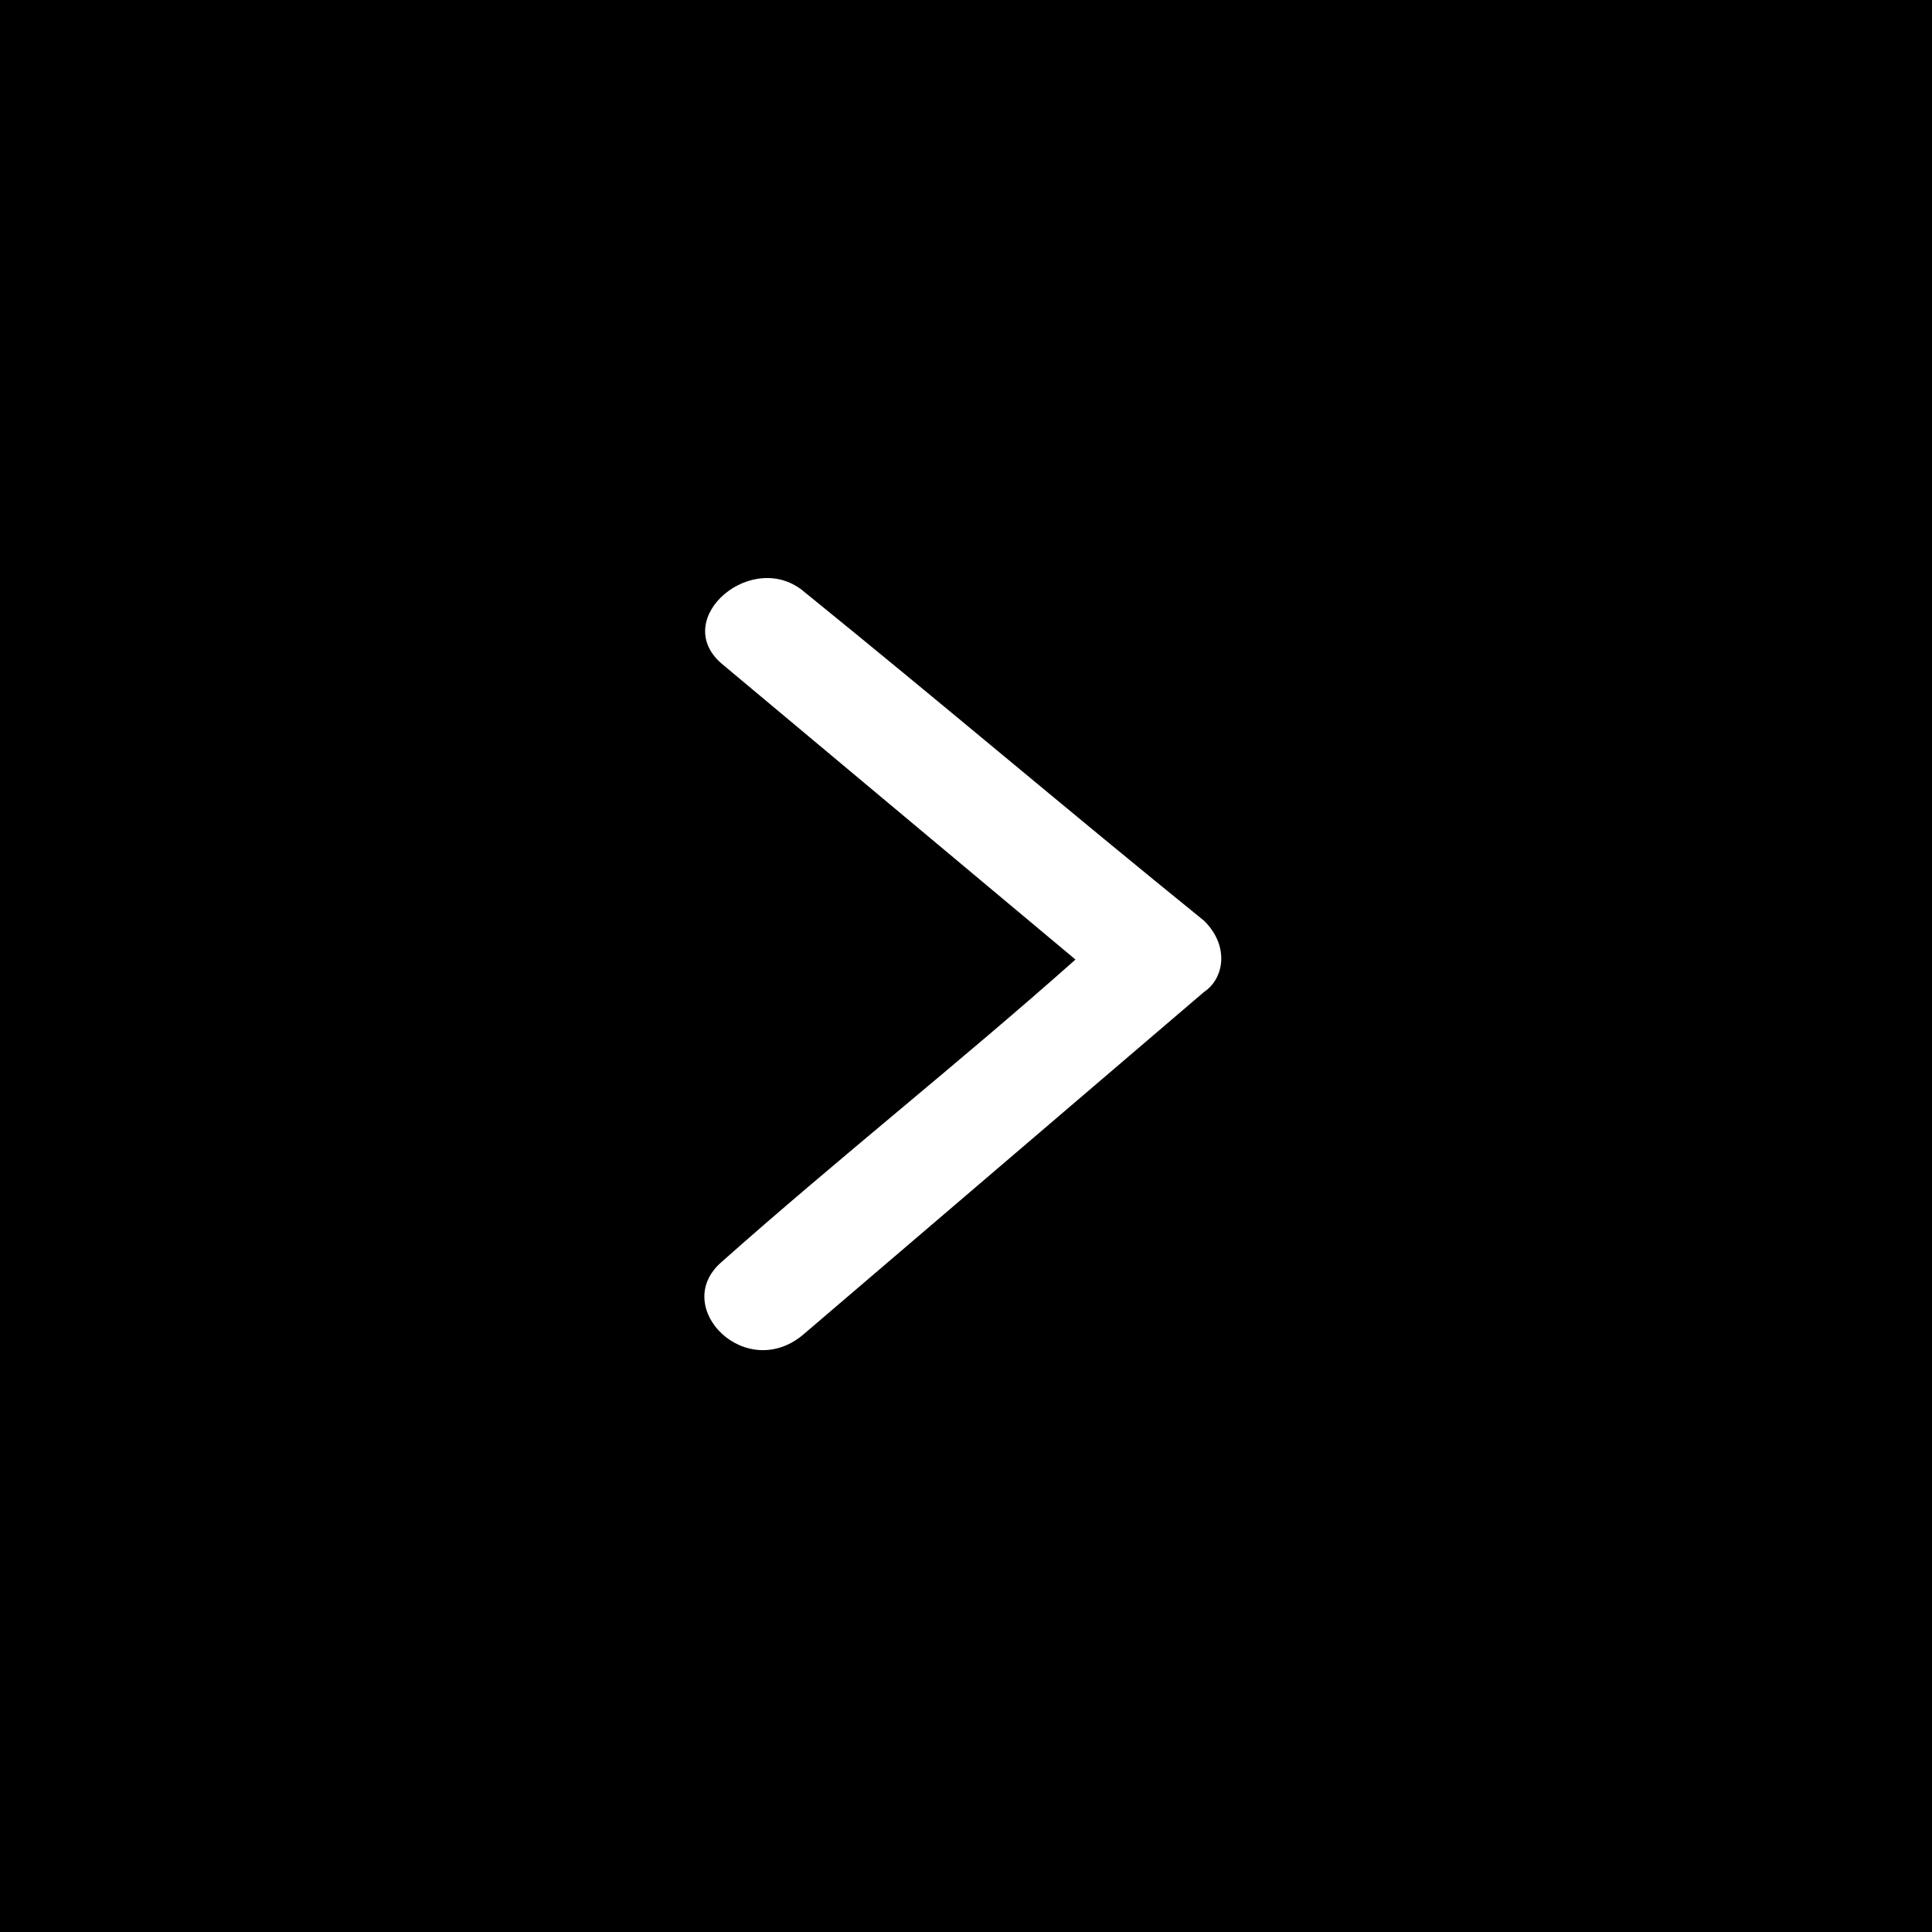<?xml version="1.0" encoding="utf-8"?>
<!-- Generator: Adobe Illustrator 27.0.1, SVG Export Plug-In . SVG Version: 6.00 Build 0)  -->
<svg version="1.1" id="_" xmlns="http://www.w3.org/2000/svg" xmlns:xlink="http://www.w3.org/1999/xlink" x="0px" y="0px"
	 viewBox="0 0 30 30" style="enable-background:new 0 0 30 30;" xml:space="preserve">
<style type="text/css">
	.st0{fill-rule:evenodd;clip-rule:evenodd;fill:#FFFFFF;}
</style>
<rect id="長方形" width="30" height="30"/>
<path id="_2" class="st0" d="M18.7,14.3c-2.1-1.7-4.1-3.4-6.2-5.1c-0.8-0.7-2.1,0.4-1.3,1.1l5.5,4.6c-1.8,1.6-3.7,3.1-5.5,4.7
	c-0.8,0.7,0.4,1.9,1.3,1.1l6.2-5.3C19,15.2,19.1,14.7,18.7,14.3C18.8,14.4,18.8,14.4,18.7,14.3z"/>
</svg>
